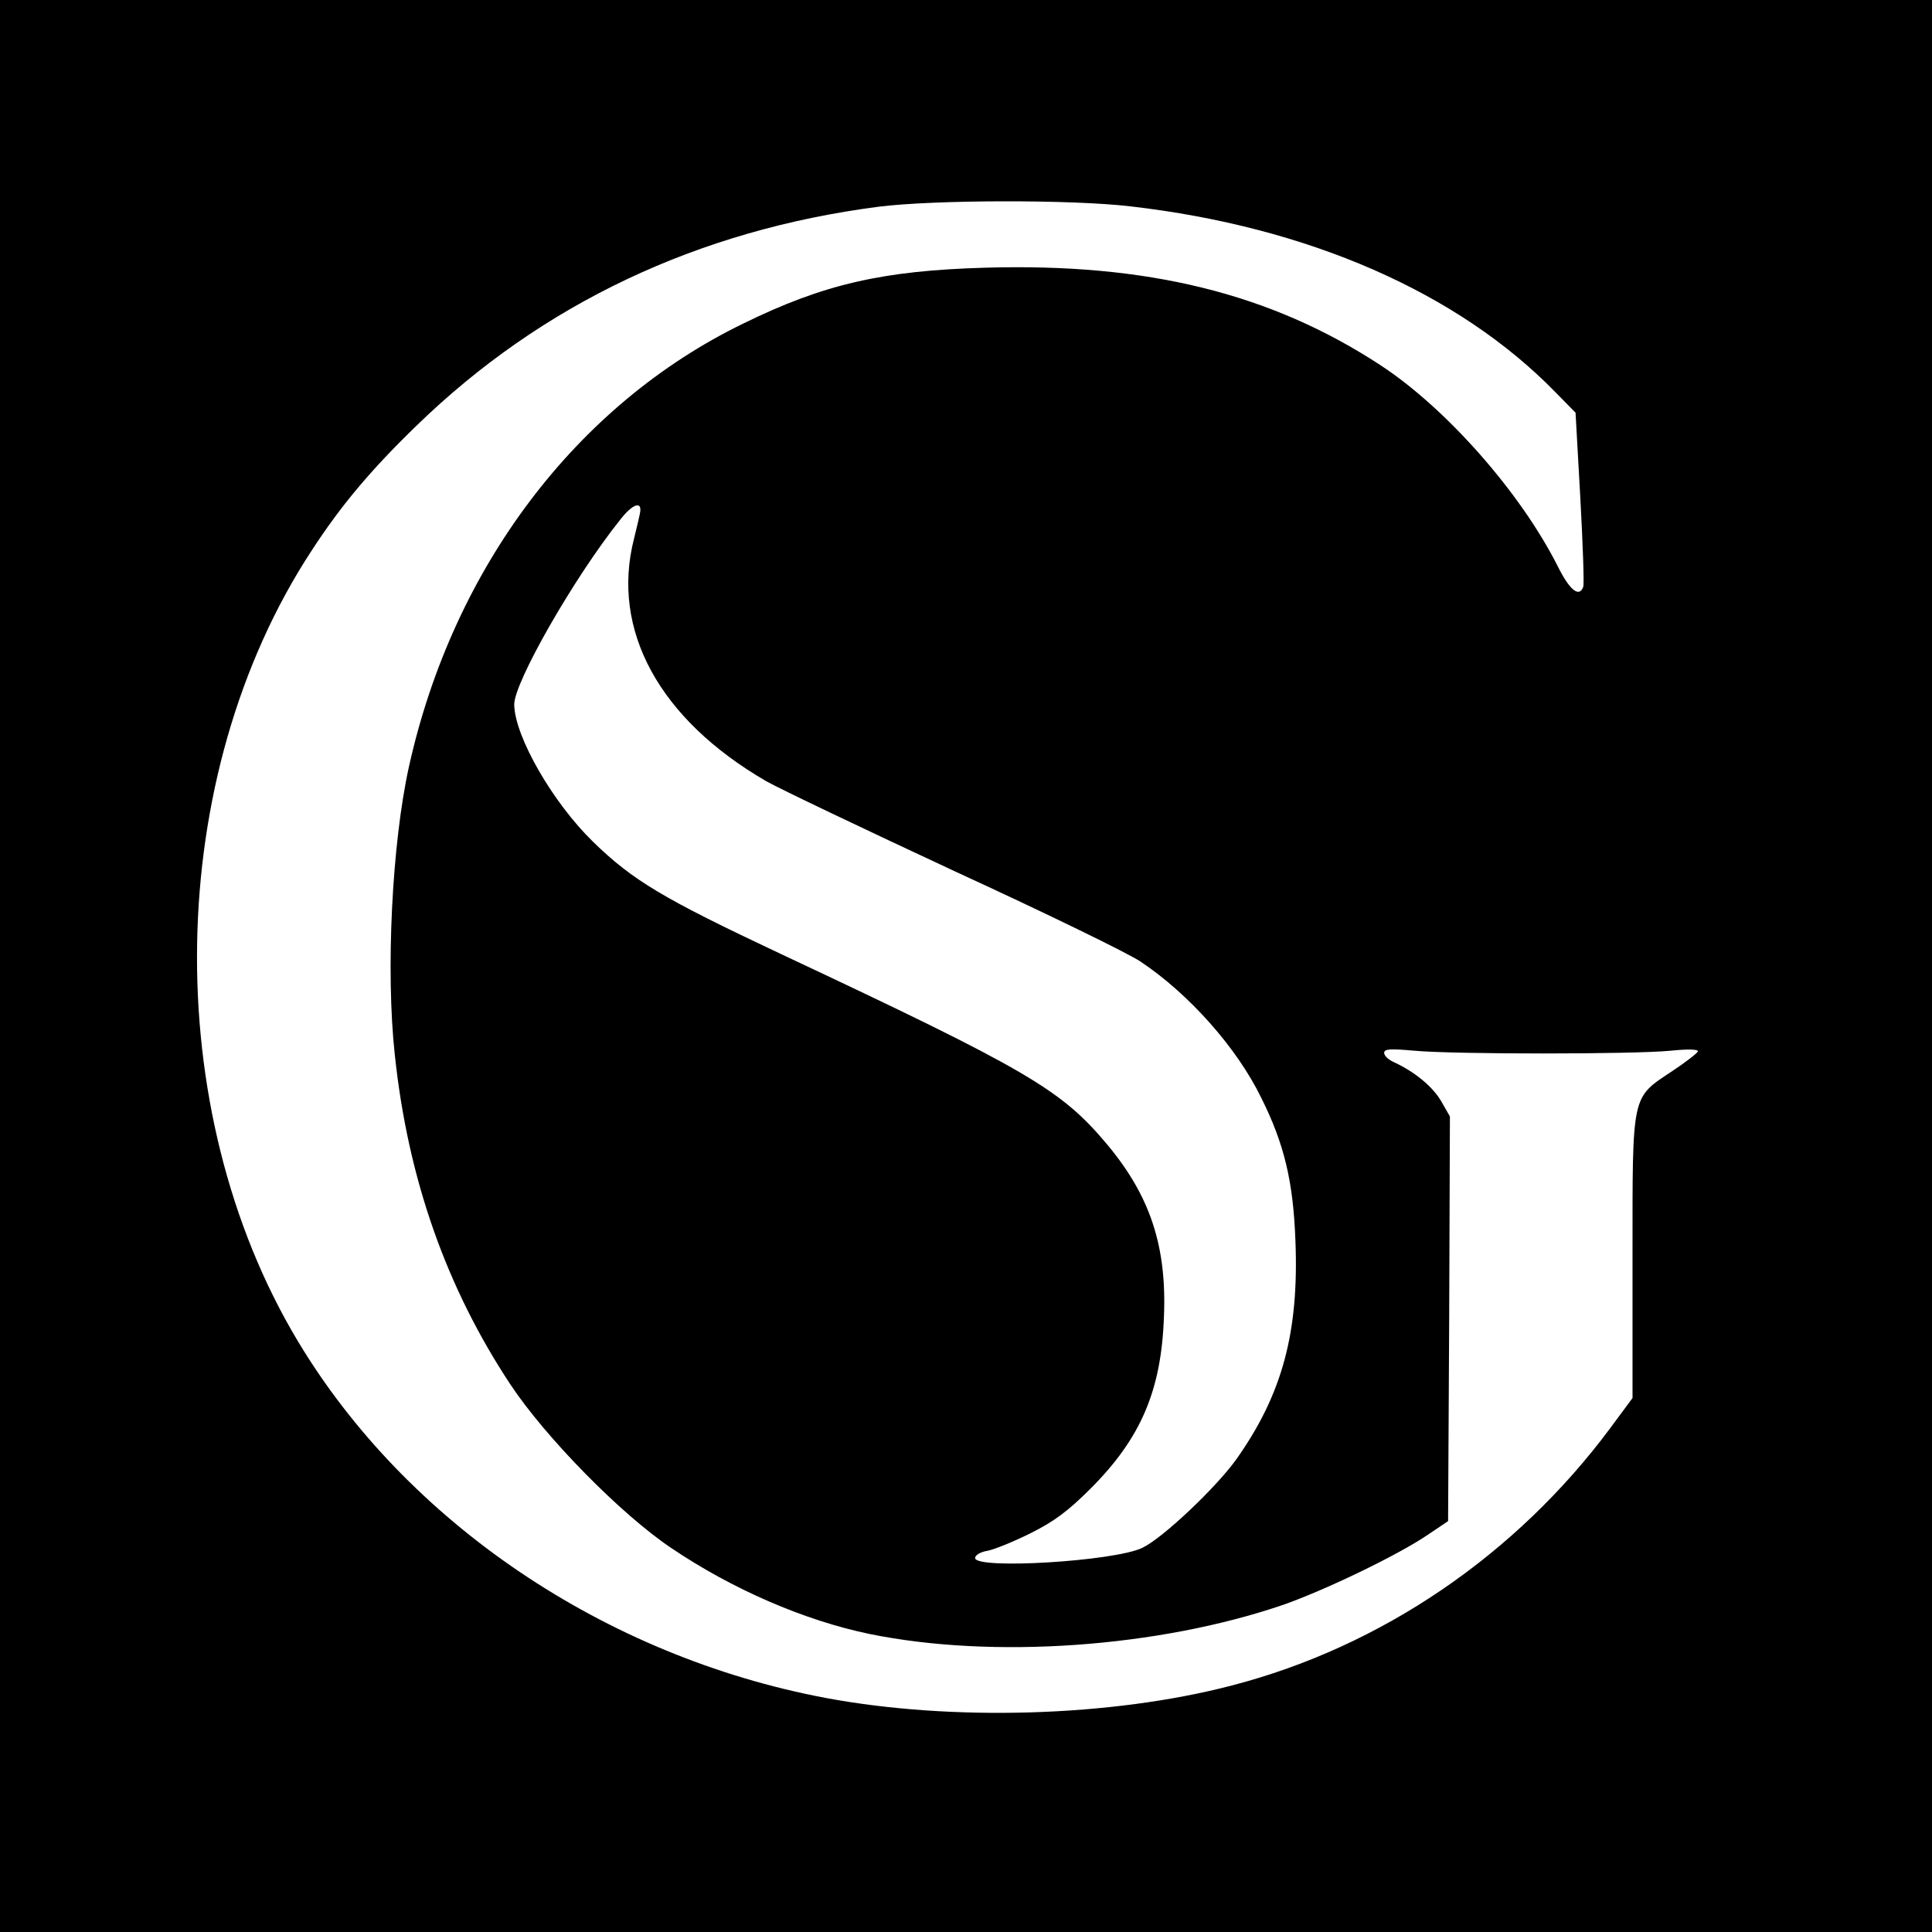 <?xml version="1.0" standalone="no"?>
<!DOCTYPE svg PUBLIC "-//W3C//DTD SVG 20010904//EN"
 "http://www.w3.org/TR/2001/REC-SVG-20010904/DTD/svg10.dtd">
<svg version="1.0" xmlns="http://www.w3.org/2000/svg"
 width="529pt" height="529pt" viewBox="0 0 529 529"
 preserveAspectRatio="xMidYMid meet">
<g transform="translate(0,529) scale(0.1,-0.1)"
fill="#000000" stroke="none">
<path d="M0 2645 l0 -2645 2645 0 2645 0 0 2645 0 2645 -2645 0 -2645 0 0
-2645z m3095 2080 c487 -56 898 -236 1164 -509 l55 -56 13 -232 c7 -128 11
-239 8 -245 -11 -30 -37 -9 -69 55 -102 203 -306 434 -486 552 -301 197 -639
280 -1083 267 -280 -8 -442 -45 -662 -153 -457 -222 -794 -668 -915 -1212 -47
-212 -64 -561 -39 -790 36 -340 141 -637 316 -902 96 -145 302 -355 440 -448
167 -113 365 -199 544 -236 338 -69 791 -37 1133 80 114 40 314 136 396 192
l55 37 3 554 2 554 -24 42 c-24 41 -74 81 -128 106 -16 7 -28 18 -28 26 0 11
16 12 83 6 108 -10 600 -10 701 0 49 5 77 4 75 -2 -2 -5 -33 -29 -69 -53 -114
-76 -110 -57 -110 -510 l0 -386 -60 -81 c-258 -348 -628 -600 -1037 -706 -329
-86 -766 -99 -1113 -34 -604 114 -1146 480 -1444 976 -382 636 -367 1548 37
2165 80 123 161 220 288 343 343 333 770 535 1265 599 151 19 526 20 689 1z
m-1342 -836 c-1 -8 -9 -41 -17 -74 -64 -250 69 -494 362 -664 37 -21 270 -132
517 -247 248 -114 476 -225 508 -247 132 -88 263 -235 330 -372 64 -128 88
-231 94 -392 10 -251 -36 -421 -162 -599 -56 -78 -202 -216 -257 -242 -75 -37
-458 -60 -458 -28 0 8 15 17 35 20 19 4 71 25 117 48 64 32 102 60 164 122
138 138 194 269 201 471 8 193 -38 331 -156 472 -126 150 -216 203 -893 521
-323 152 -405 201 -514 307 -110 107 -214 287 -216 375 -2 59 165 351 291 508
32 41 58 51 54 21z"/>
</g>
</svg>
